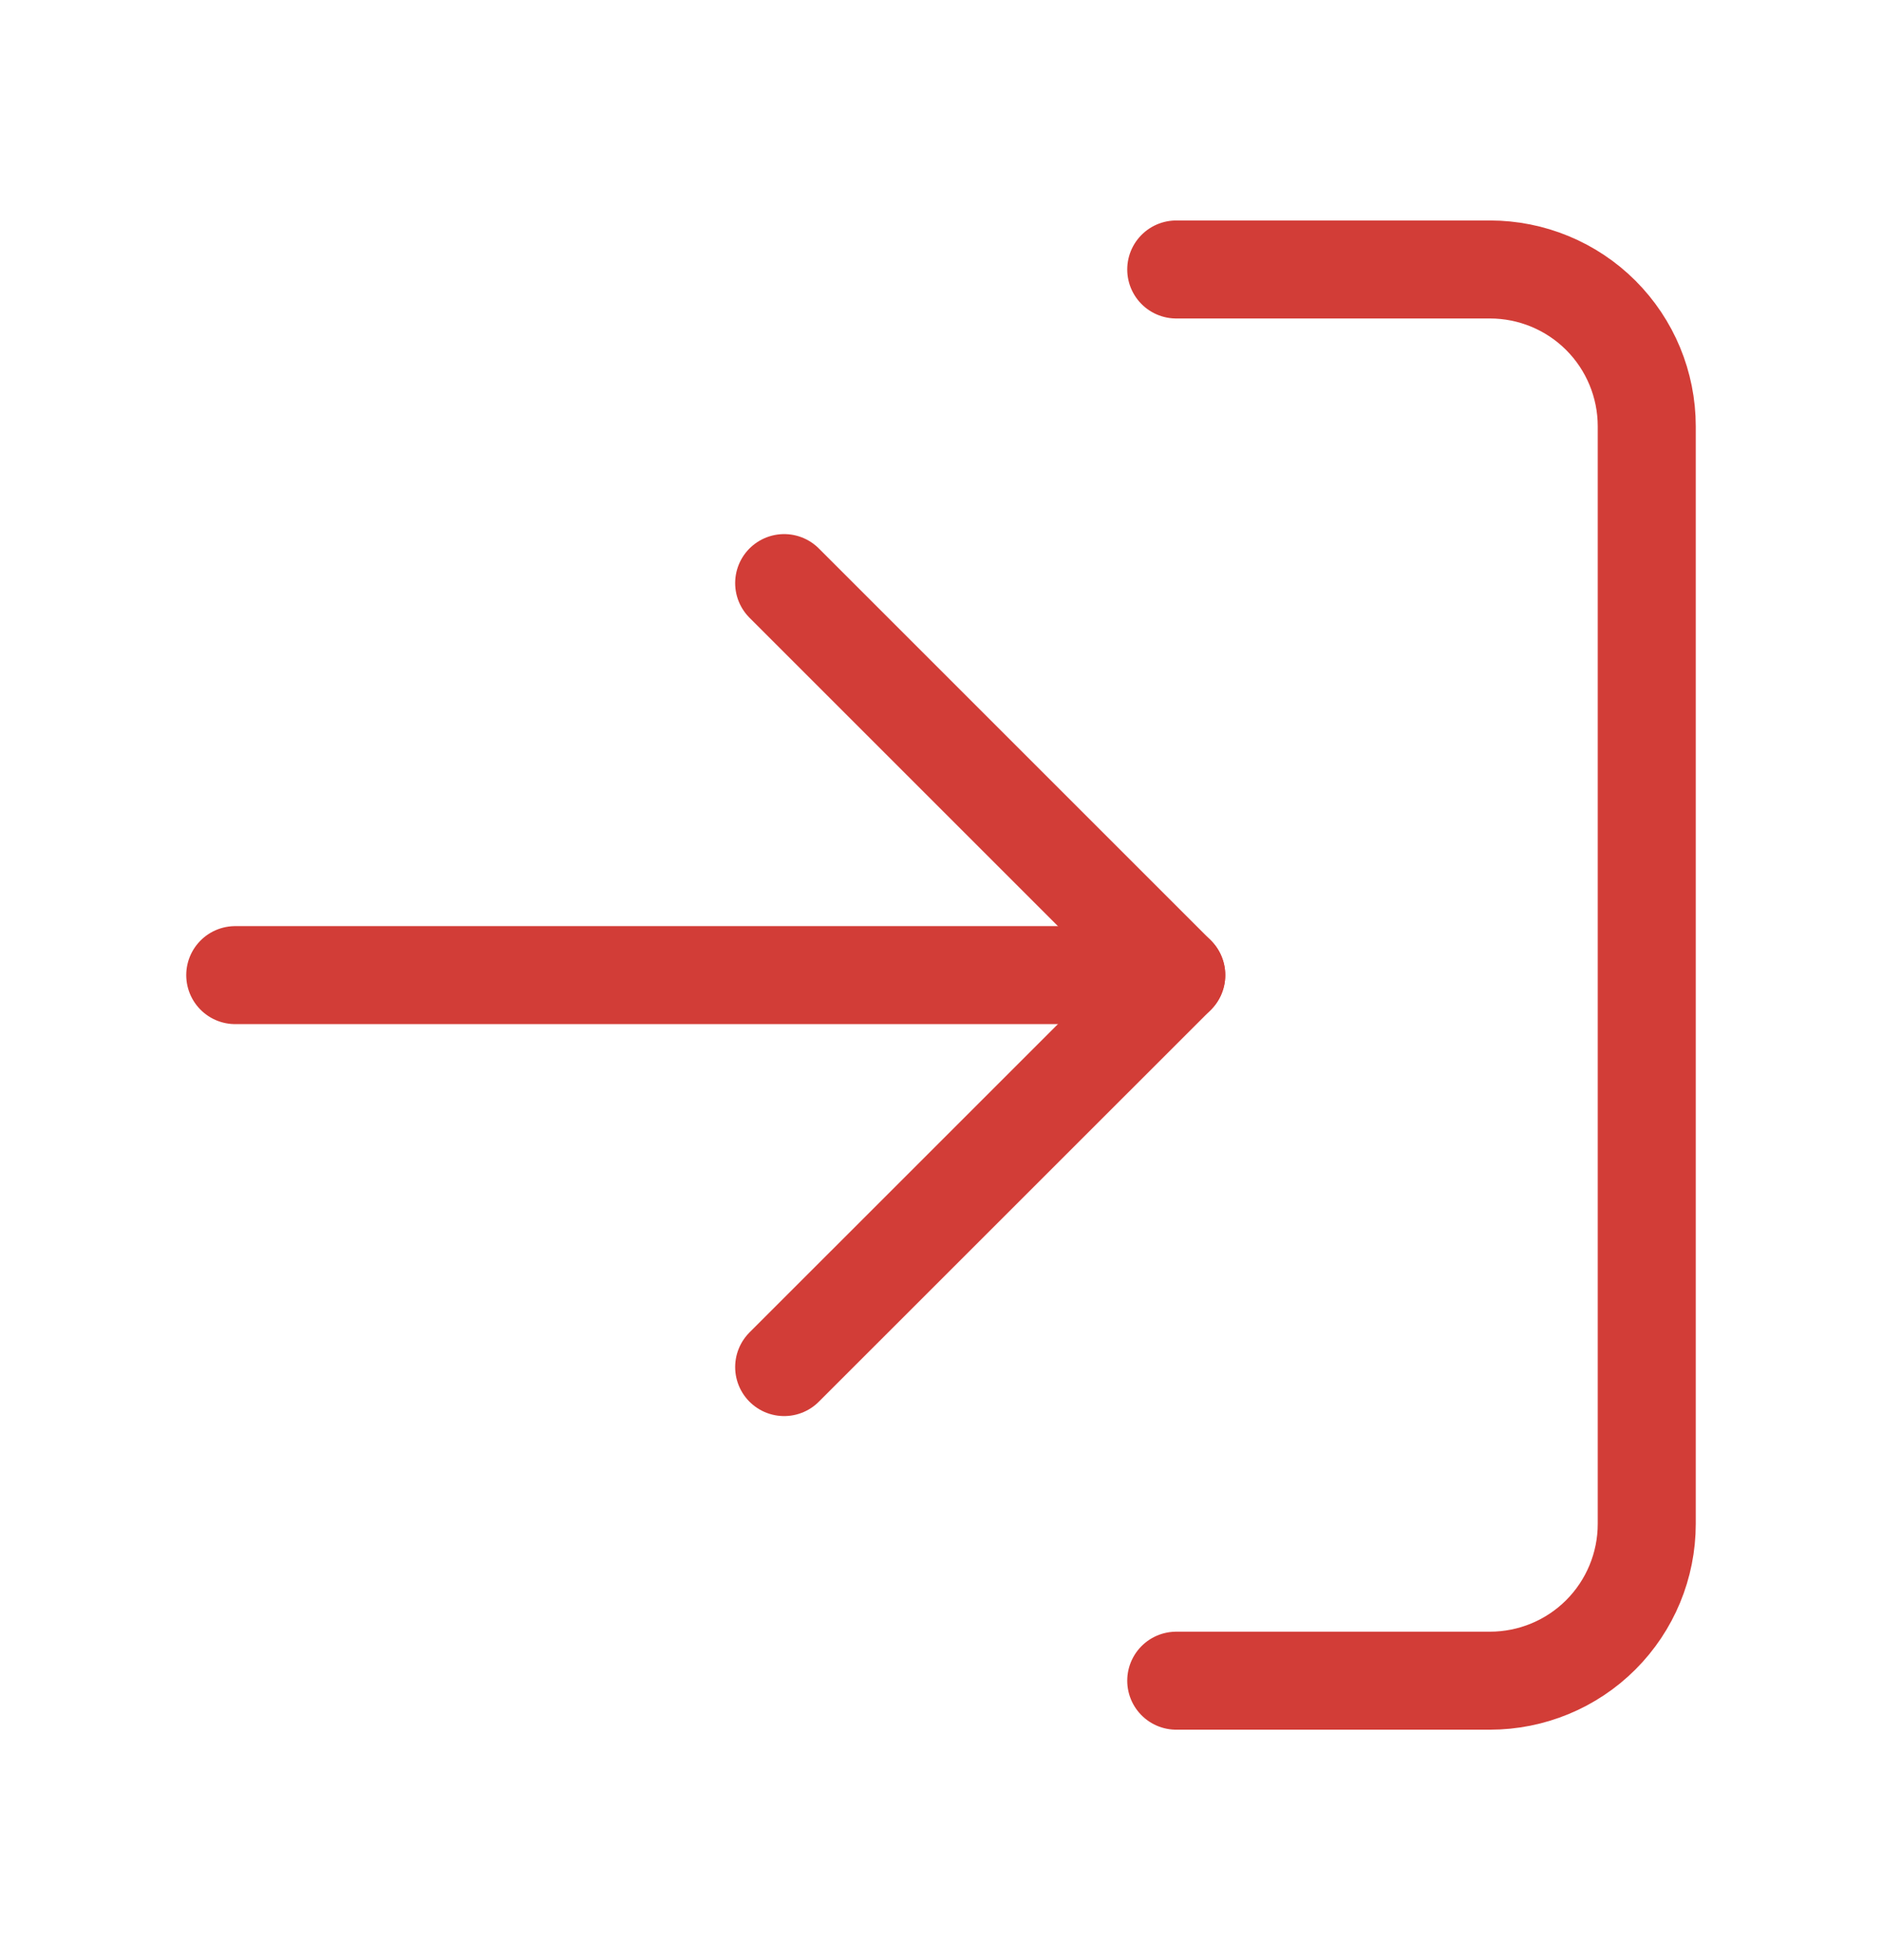 <svg xmlns="http://www.w3.org/2000/svg" width="24" height="25" viewBox="0 0 24 25" fill="none">
  <path d="M15 3.437H19C19.53 3.437 20.039 3.647 20.414 4.022C20.789 4.397 21 4.906 21 5.437V19.436C21 19.967 20.789 20.476 20.414 20.851C20.039 21.226 19.53 21.436 19 21.436H15" stroke="#D23D37" stroke-width="1.25" stroke-linecap="round" stroke-linejoin="round"/>
  <path d="M10 17.436L15 12.437L10 7.437" stroke="#D23D37" stroke-width="1.25" stroke-linecap="round" stroke-linejoin="round"/>
  <path d="M15 12.437H3" stroke="#D23D37" stroke-width="1.25" stroke-linecap="round" stroke-linejoin="round"/>
</svg>